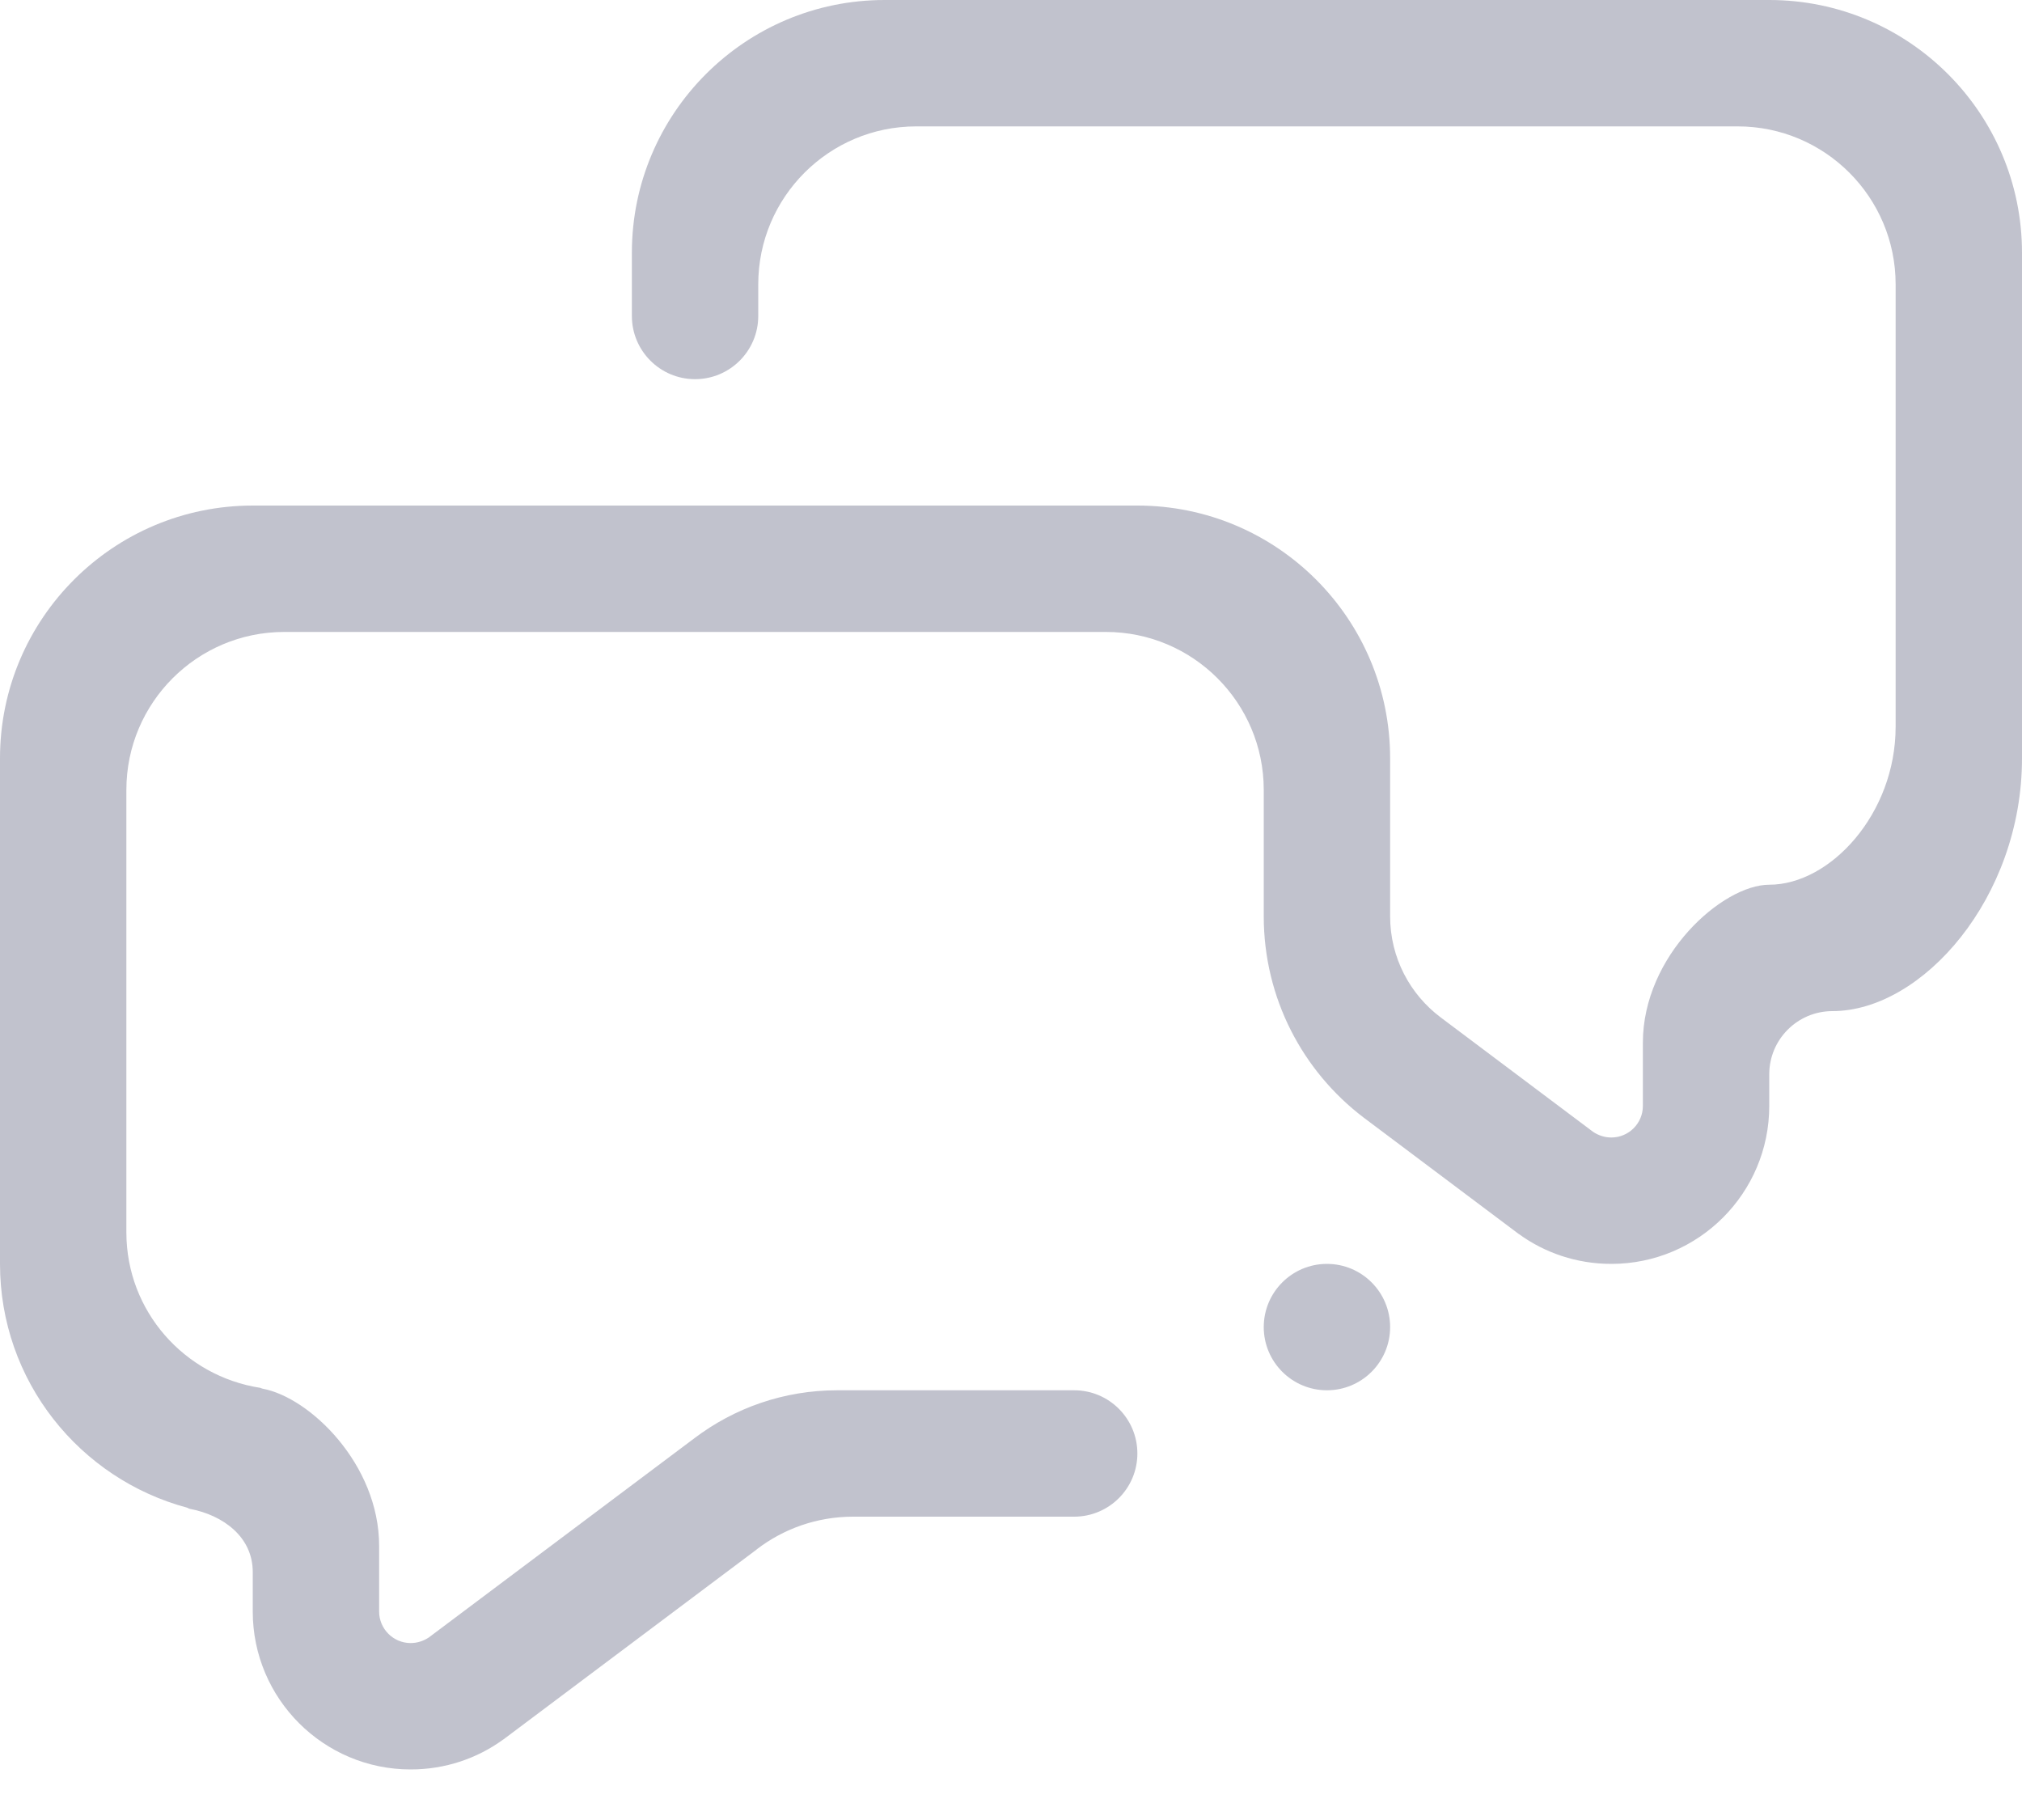 <svg width="20" height="18" viewBox="0 0 20 18" fill="none" xmlns="http://www.w3.org/2000/svg">
<path opacity="0.3" fill-rule="evenodd" clip-rule="evenodd" d="M13.125 12.5C13.47 12.5 13.75 12.78 13.75 13.125C13.75 13.47 13.47 13.75 13.125 13.75C12.78 13.75 12.5 13.47 12.5 13.125C12.5 12.78 12.78 12.5 13.125 12.5ZM18.125 10C17.78 10 17.5 10.28 17.5 10.625V10.938C17.5 11.8 16.8 12.5 15.938 12.5C15.596 12.5 15.28 12.391 15.024 12.205C15.023 12.205 15.023 12.205 15.023 12.205L13.487 11.052C12.887 10.596 12.5 9.874 12.5 9.062V7.812C12.5 6.95 11.8 6.25 10.938 6.25H2.812C1.95 6.25 1.25 6.95 1.25 7.812V12.188C1.25 12.969 1.825 13.61 2.575 13.726C2.582 13.728 2.59 13.733 2.597 13.734C3.065 13.82 3.75 14.483 3.75 15.288V15.938C3.75 16.11 3.89 16.25 4.062 16.25C4.128 16.25 4.19 16.229 4.241 16.195L6.87 14.223C7.263 13.926 7.751 13.75 8.281 13.75H10.625C10.97 13.75 11.25 14.03 11.25 14.375C11.25 14.72 10.97 15 10.625 15H8.438C8.079 15 7.748 15.121 7.484 15.324C7.484 15.325 7.484 15.325 7.484 15.325L4.977 17.205C4.977 17.205 4.977 17.205 4.976 17.205C4.72 17.391 4.404 17.5 4.062 17.5C3.2 17.5 2.5 16.8 2.5 15.938V15.547C2.5 15.202 2.21 14.985 1.875 14.922C1.866 14.92 1.862 14.916 1.854 14.912C0.787 14.627 0 13.657 0 12.5V7.5C0 6.12 1.12 5 2.5 5H11.25C12.631 5 13.75 6.12 13.75 7.5V9.062C13.75 9.472 13.947 9.835 14.251 10.063L15.759 11.195C15.81 11.229 15.872 11.25 15.938 11.25C16.11 11.25 16.25 11.11 16.25 10.938V10.312C16.25 9.45 17.038 8.75 17.5 8.75C18.102 8.75 18.75 8.05 18.75 7.188V2.812C18.75 1.95 18.05 1.25 17.188 1.25H9.062C8.2 1.25 7.5 1.95 7.5 2.812V3.125C7.5 3.47 7.22 3.75 6.875 3.75C6.53 3.75 6.25 3.47 6.25 3.125V2.5C6.25 1.12 7.37 0 8.75 0H17.5C18.88 0 20 1.12 20 2.5V7.5C20 8.881 19.012 10 18.125 10Z" fill="#303458"/>
</svg>
